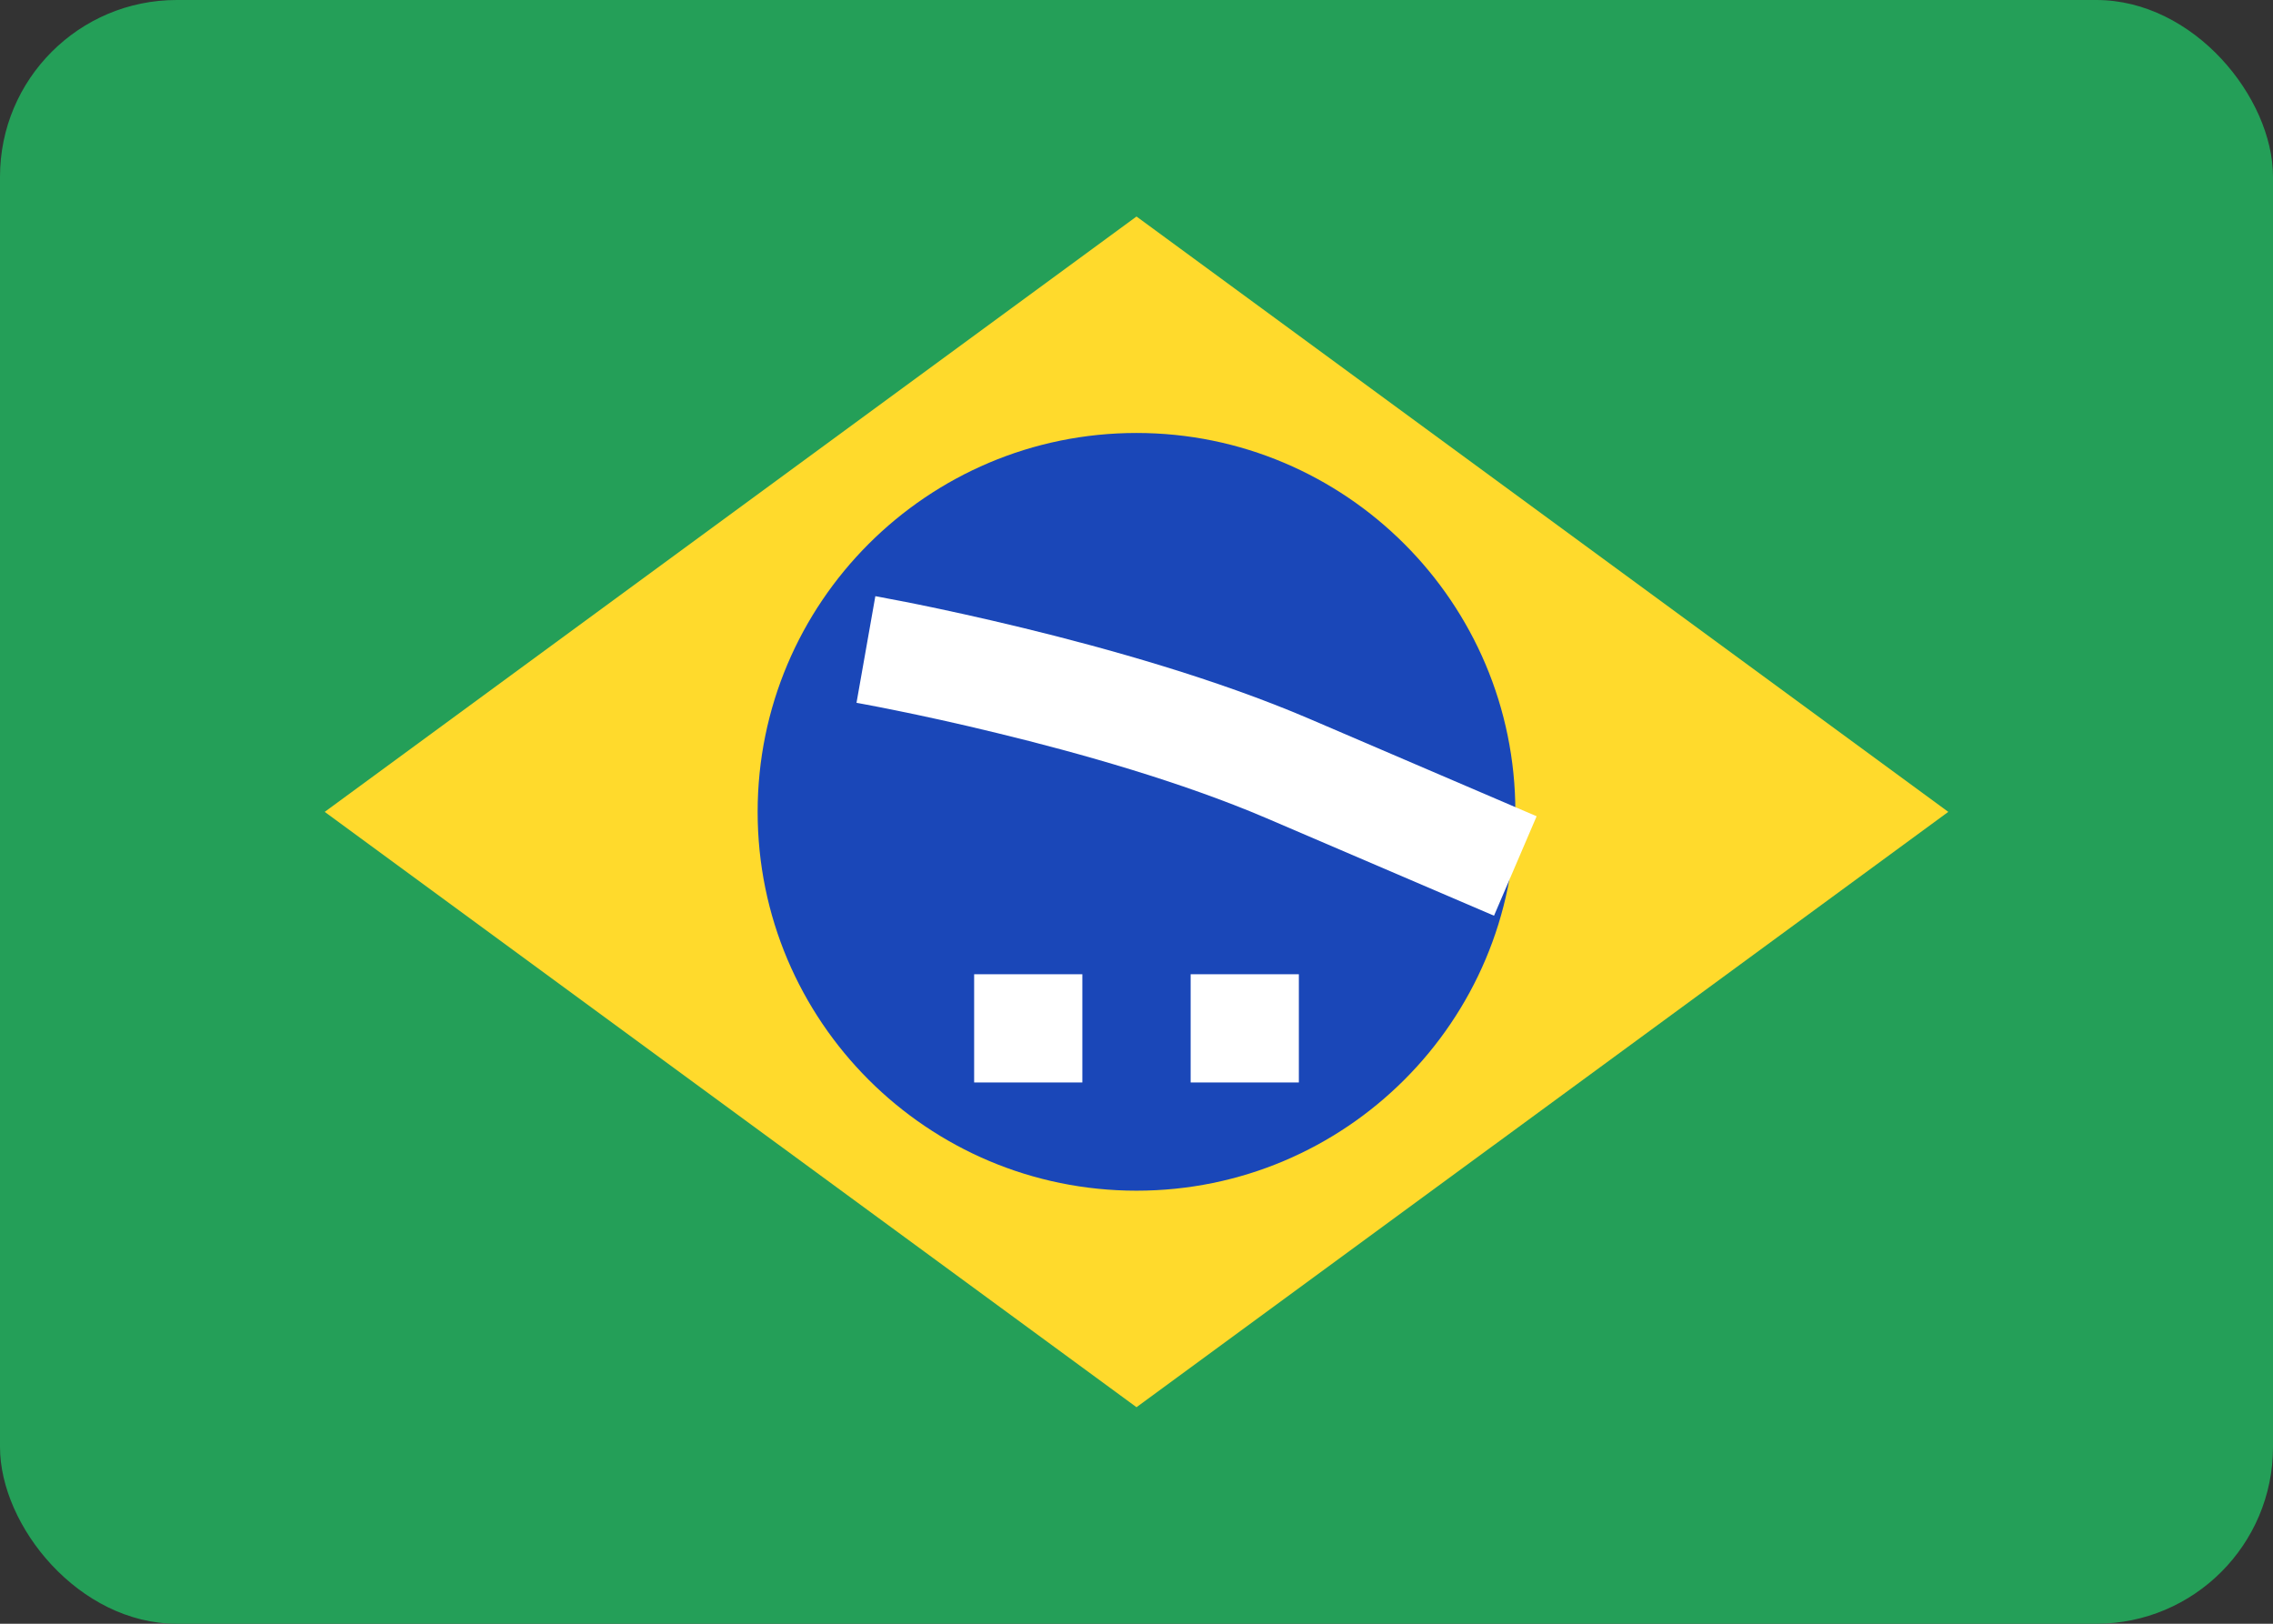 <svg xmlns="http://www.w3.org/2000/svg" width="28" height="20" viewBox="0 0 28 20" fill="none"><rect x="0" y="0" width="28" height="20" fill="#333333" stroke="none"/><g id="Rounded"><rect width="28" height="20" rx="2.177" fill="#249F58"></rect><g id="Element"><path fill-rule="evenodd" clip-rule="evenodd" d="M14 2.667L24 10L14 17.333L4 10" fill="#FFDA2C"></path><path d="M14 14.666C16.577 14.666 18.667 12.577 18.667 10C18.667 7.423 16.577 5.333 14 5.333C11.423 5.333 9.333 7.423 9.333 10C9.333 12.577 11.423 14.666 14 14.666Z" fill="#1A47B8"></path><path fill-rule="evenodd" clip-rule="evenodd" d="M12 12V13.333H13.333V12H12ZM14.667 12V13.333H16V12H14.667Z" fill="white"></path><path fill-rule="evenodd" clip-rule="evenodd" d="M10.551 8.656C10.551 8.656 10.551 8.656 10.667 8C10.783 7.343 10.783 7.343 10.783 7.343L10.786 7.344L10.793 7.345C10.8 7.346 10.809 7.348 10.821 7.35C10.845 7.355 10.88 7.361 10.924 7.37C11.014 7.386 11.143 7.412 11.305 7.444C11.629 7.51 12.082 7.608 12.605 7.735C13.645 7.988 14.985 8.364 16.123 8.851L18.929 10.054L18.404 11.279L15.599 10.077L15.599 10.077C14.561 9.633 13.304 9.277 12.29 9.031C11.787 8.908 11.35 8.814 11.039 8.751C10.884 8.719 10.761 8.696 10.677 8.68C10.635 8.672 10.603 8.666 10.581 8.662C10.571 8.66 10.563 8.659 10.558 8.658L10.552 8.657L10.551 8.656Z" fill="white"></path></g></g></svg>